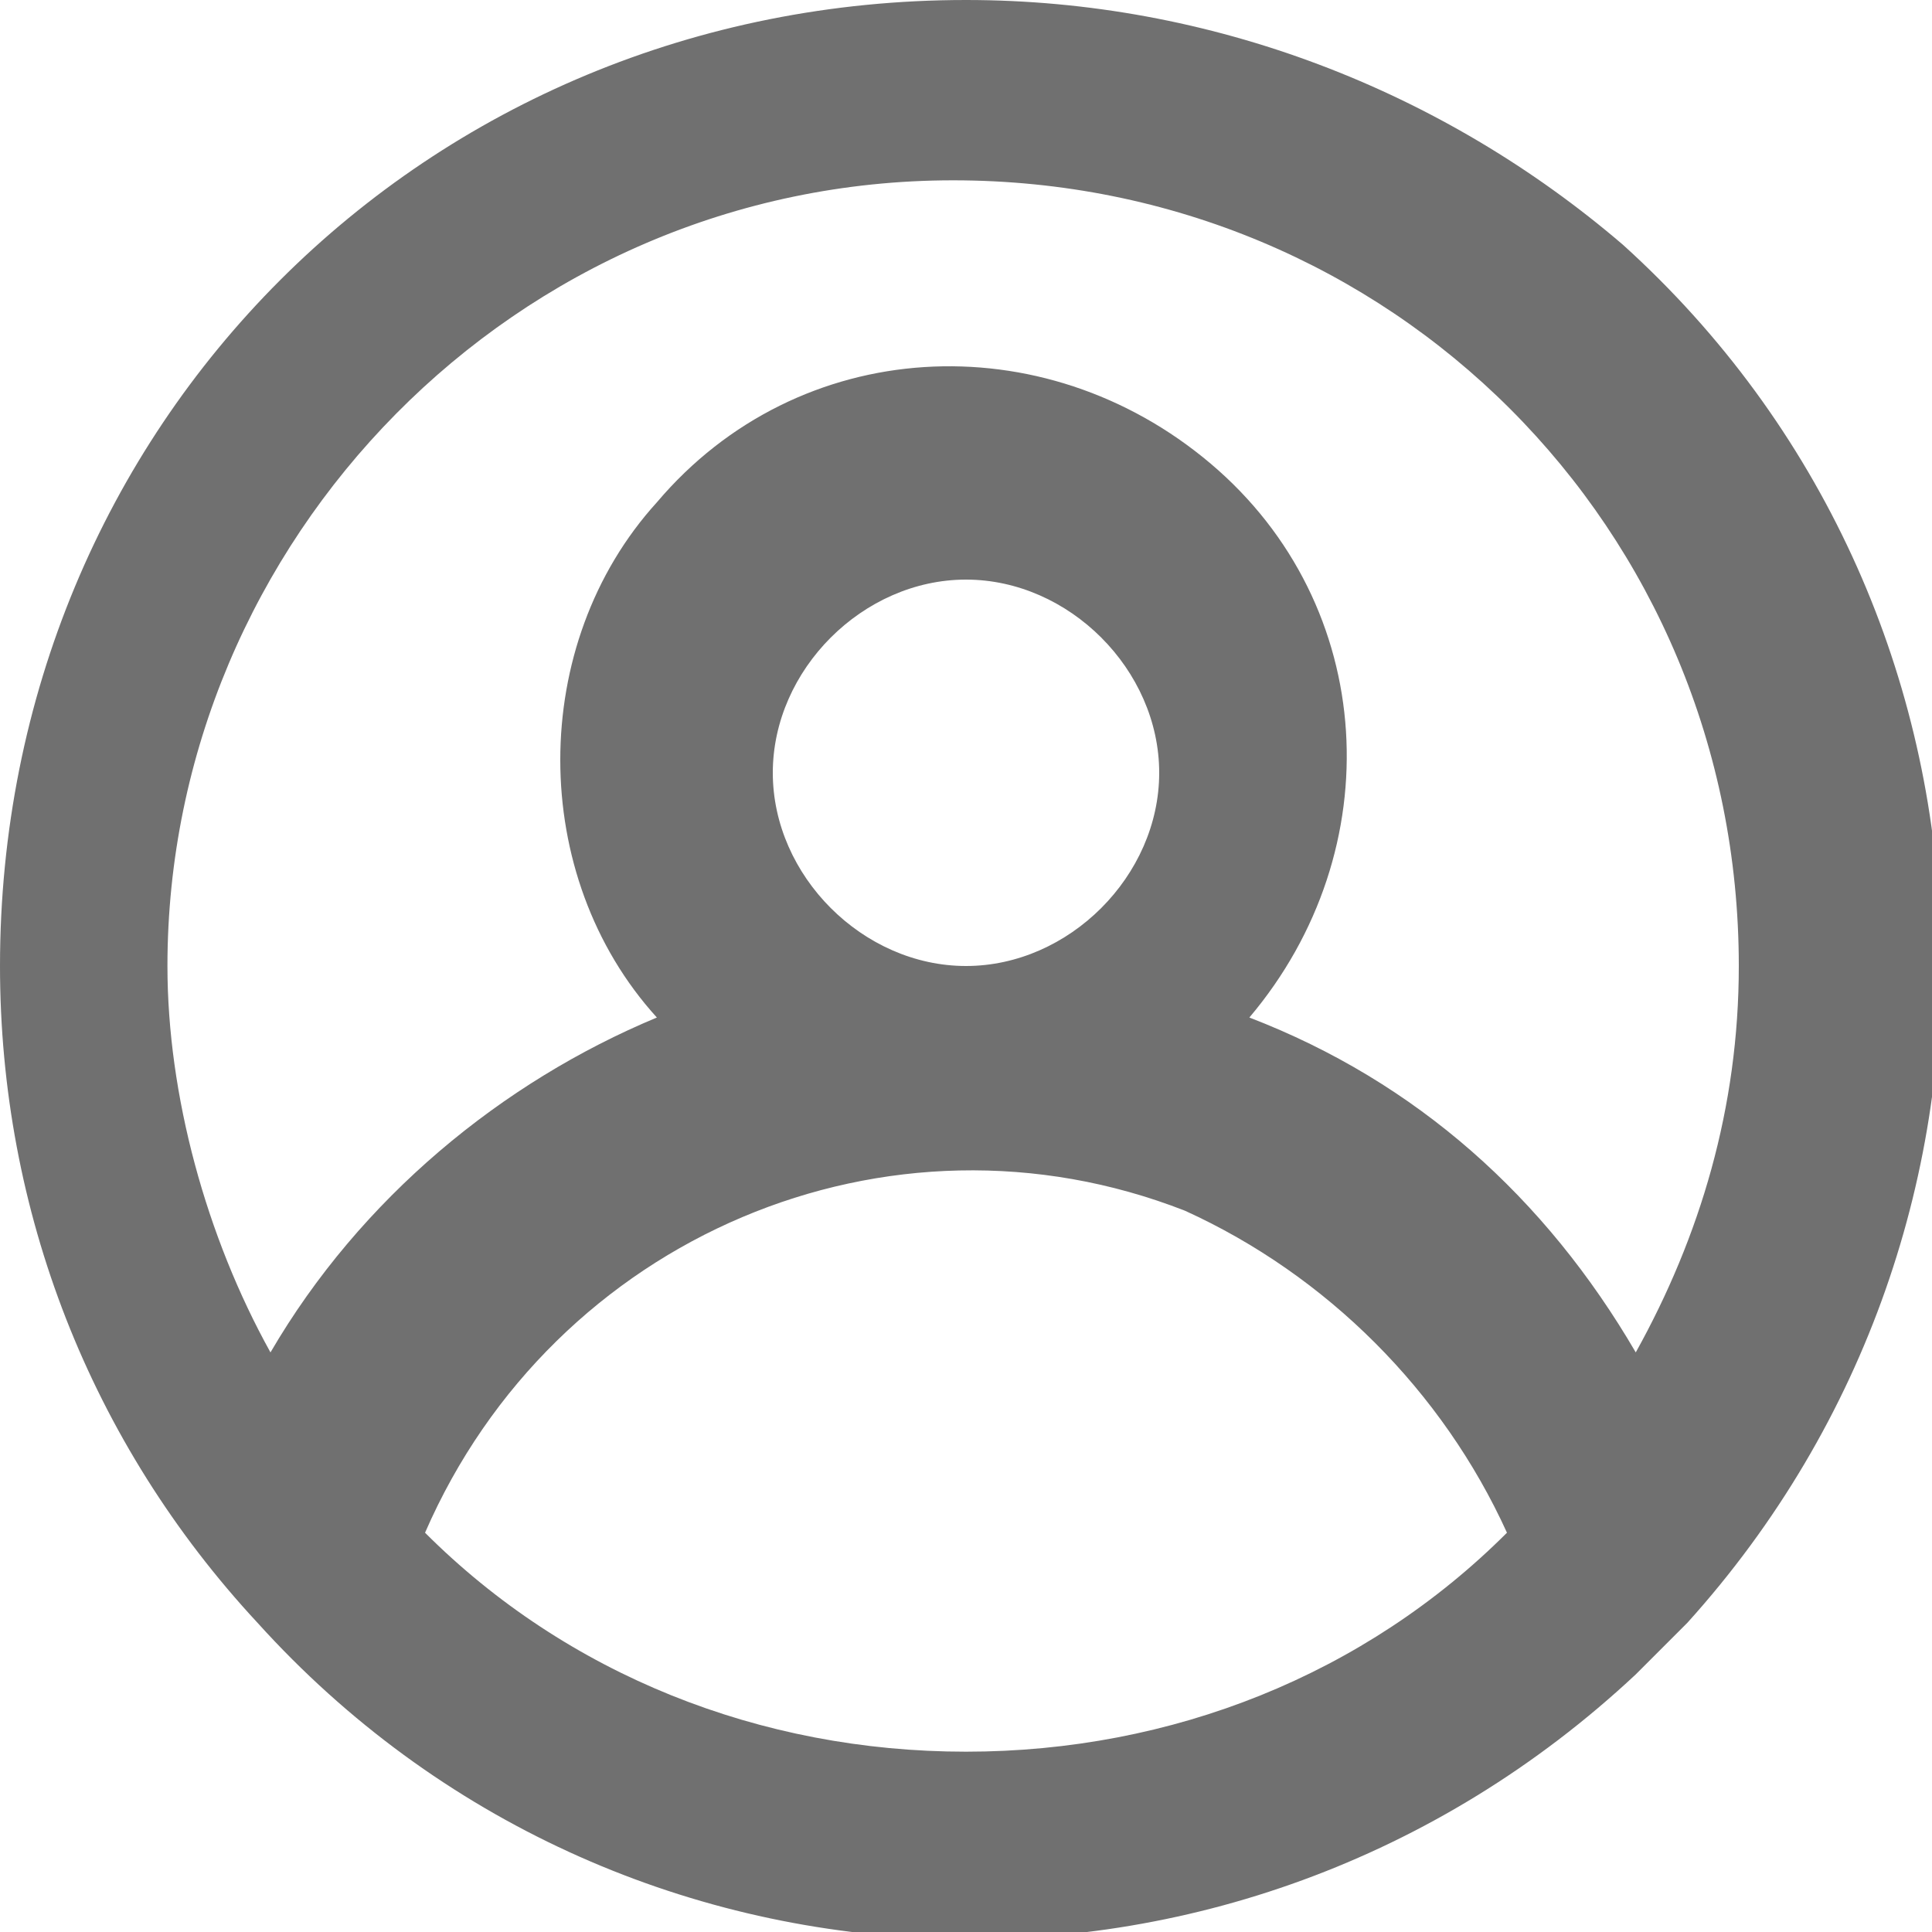 <?xml version="1.0" encoding="UTF-8"?>
<svg id="user-circle" xmlns="http://www.w3.org/2000/svg" version="1.1" viewBox="0 0 15 15">
  <!-- Generator: Adobe Illustrator 30.0.0, SVG Export Plug-In . SVG Version: 2.1.1 Build 123)  -->
  <defs>
    <style>
      .st0 {
        fill: #707070;
      }
    </style>
  </defs>
  <path class="st0" d="M7.5,0C3.3,0,0,3.3,0,7.5c0,1.9.7,3.7,2,5.1h0c2.8,3.1,7.6,3.3,10.7.4.1-.1.3-.3.4-.4h0c2.8-3.1,2.6-7.9-.5-10.7C11.2.7,9.4,0,7.5,0ZM7.5,13.6c-1.6,0-3.1-.6-4.2-1.7,1-2.3,3.6-3.4,5.9-2.5,1.1.5,2,1.4,2.5,2.5-1.1,1.1-2.6,1.7-4.2,1.7h0ZM6,6c0-.8.7-1.5,1.5-1.5s1.5.7,1.5,1.5-.7,1.5-1.5,1.5-1.5-.7-1.5-1.5ZM12.7,10.5c-.7-1.2-1.7-2.1-3-2.6,1.1-1.3,1-3.2-.3-4.3s-3.2-1-4.3.3c-1,1.1-1,2.9,0,4-1.2.5-2.3,1.4-3,2.6-.5-.9-.8-2-.8-3,0-3.3,2.7-6.1,6.1-6.1s6.1,2.7,6.1,6.1c0,1.1-.3,2.1-.8,3h0Z"/>
</svg>